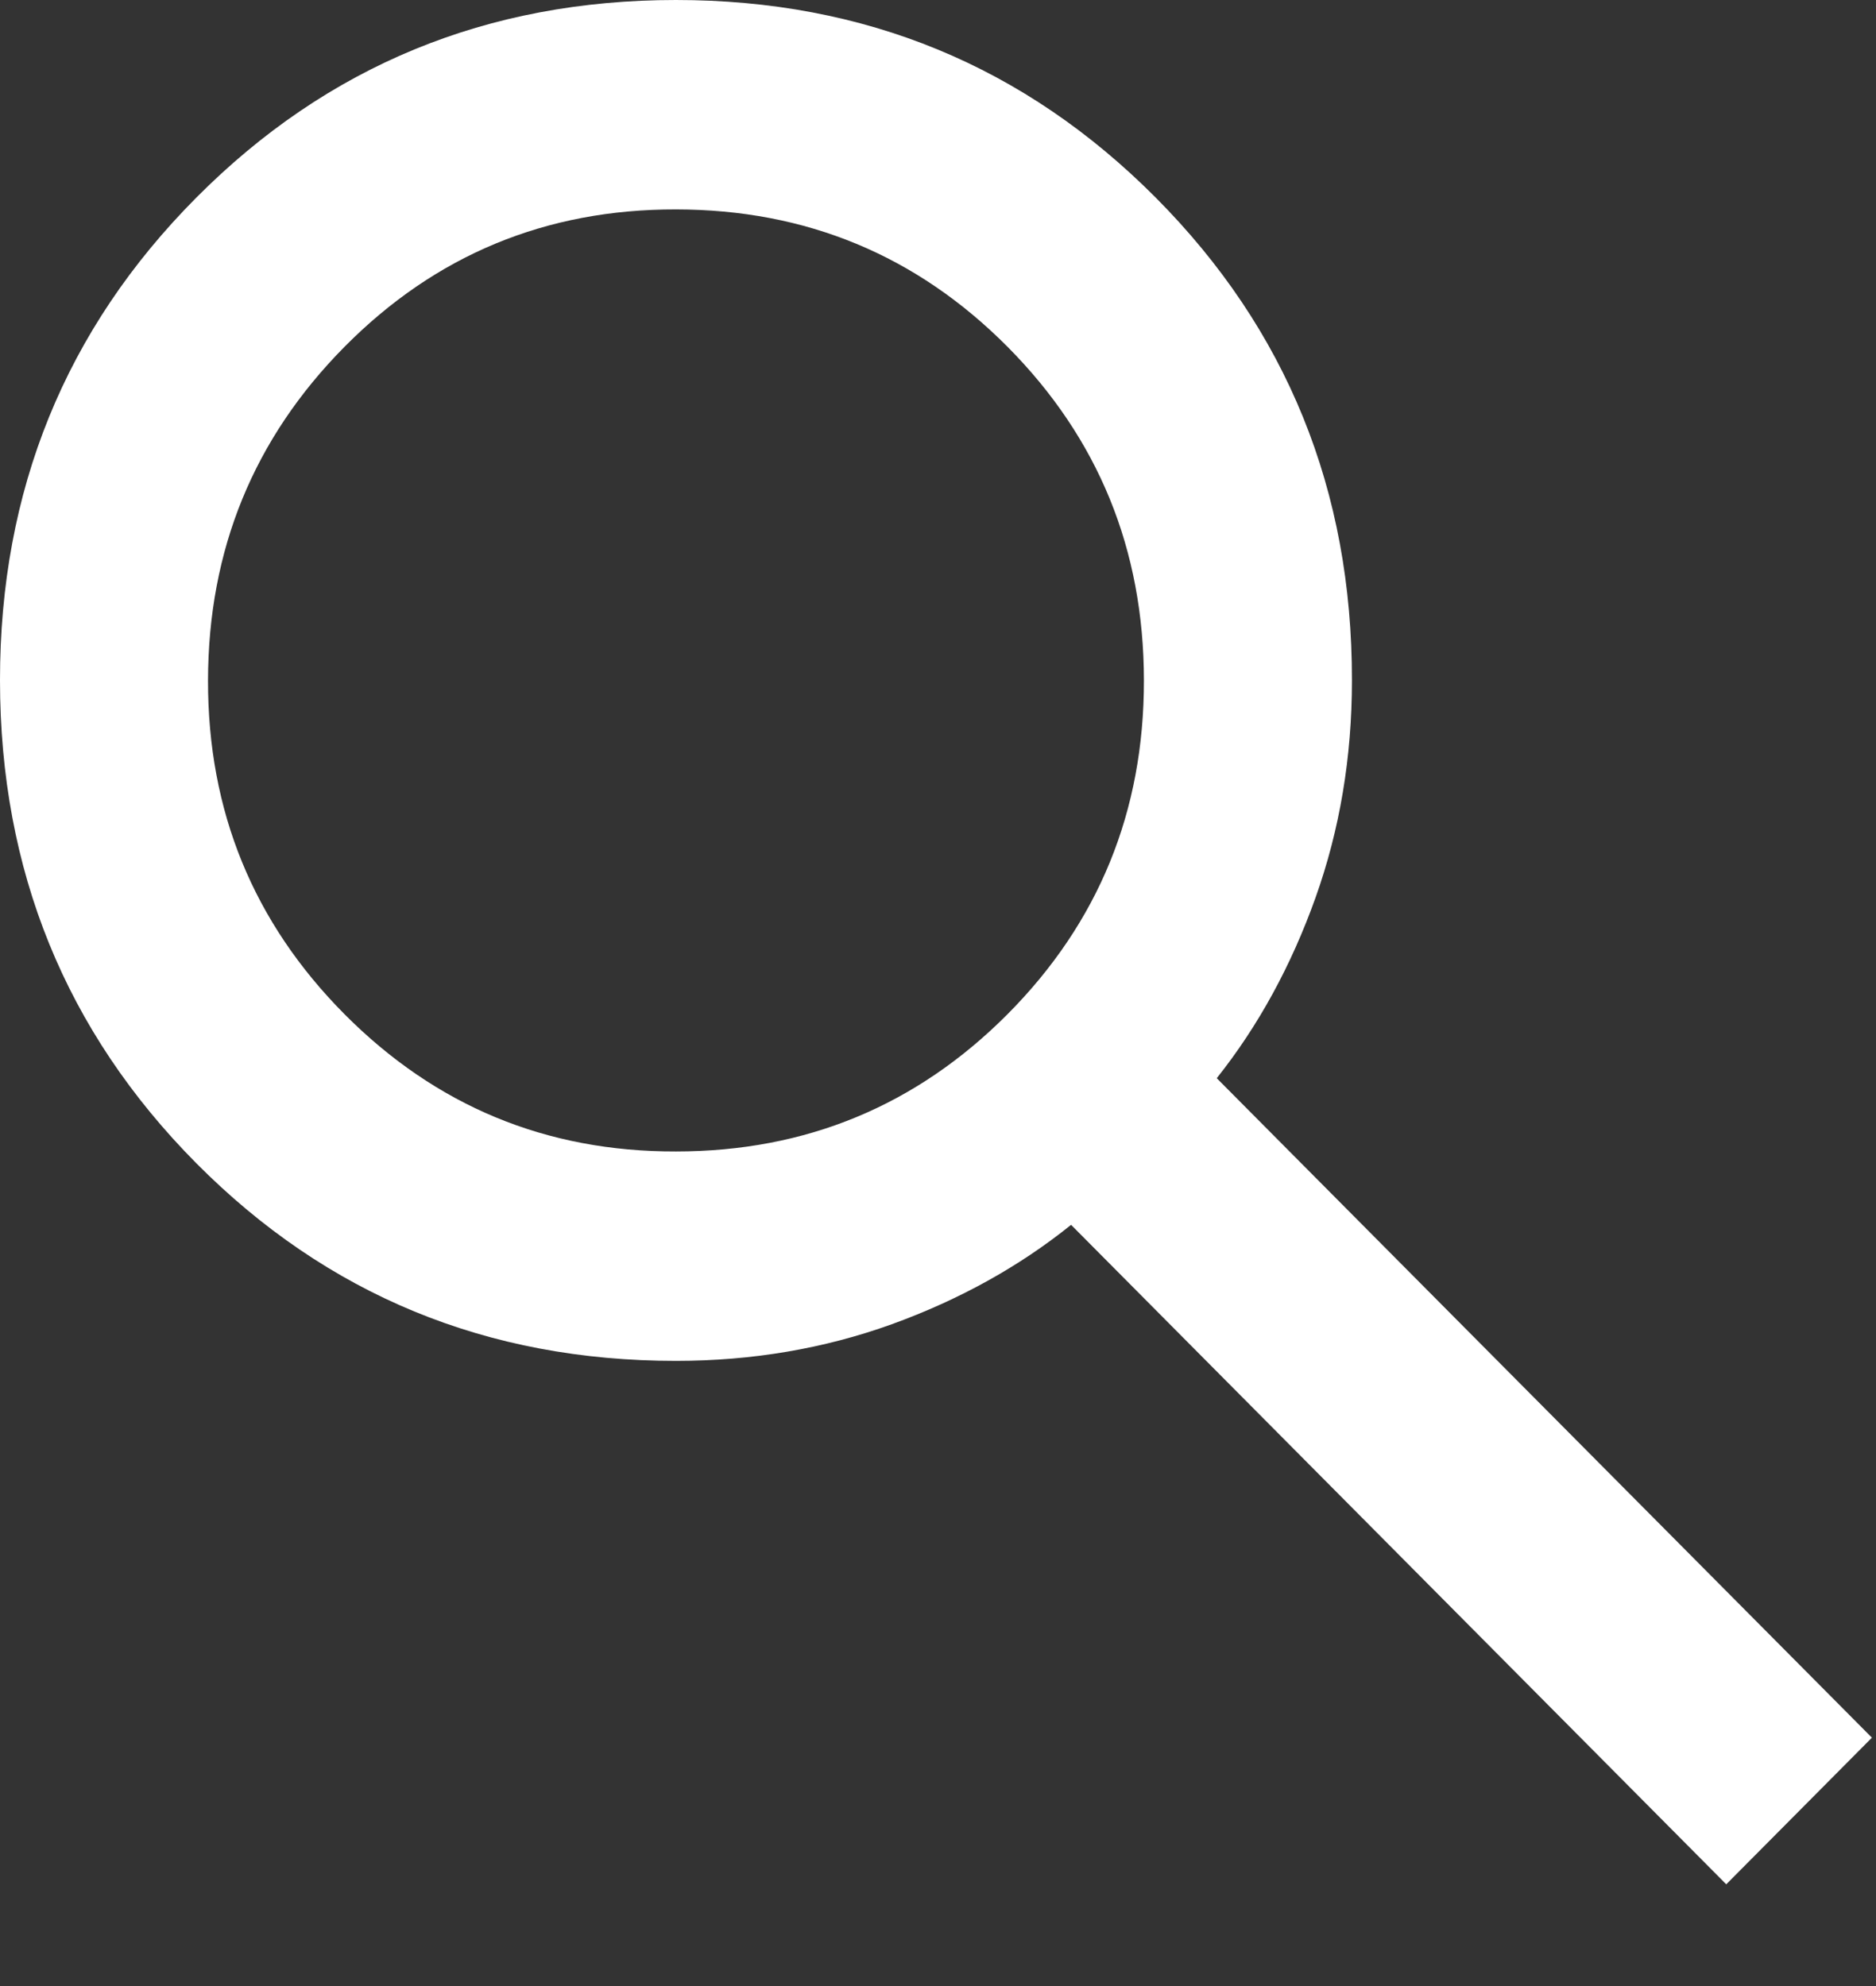 <?xml version="1.0" encoding="utf-8"?>
<svg xmlns="http://www.w3.org/2000/svg" fill="none" height="100%" overflow="visible" preserveAspectRatio="none" style="display: block;" viewBox="0 0 17 18" width="100%">
<rect x="0" y="0" width="17" height="18" fill="#333333" stroke="none"/>
<path d="M15.643 17.078L9.706 11.101C9.235 11.48 8.693 11.78 8.081 12.002C7.468 12.223 6.816 12.334 6.125 12.334C4.413 12.334 2.965 11.737 1.779 10.543C0.594 9.348 0.001 7.89 4.98607e-07 6.167C-0.001 4.444 0.592 2.985 1.779 1.791C2.966 0.597 4.415 0 6.125 0C7.836 0 9.285 0.597 10.473 1.791C11.66 2.985 12.253 4.444 12.251 6.167C12.251 6.863 12.141 7.519 11.921 8.136C11.701 8.752 11.403 9.298 11.026 9.772L16.963 15.749L15.643 17.078ZM6.125 10.436C7.303 10.436 8.305 10.021 9.13 9.192C9.955 8.362 10.367 7.354 10.366 6.167C10.365 4.98 9.953 3.972 9.13 3.143C8.306 2.314 7.305 1.899 6.125 1.898C4.946 1.896 3.945 2.312 3.122 3.143C2.299 3.975 1.887 4.983 1.885 6.167C1.883 7.351 2.295 8.359 3.122 9.192C3.949 10.024 4.95 10.439 6.125 10.436Z" fill="white" id="Vector"/>
</svg>